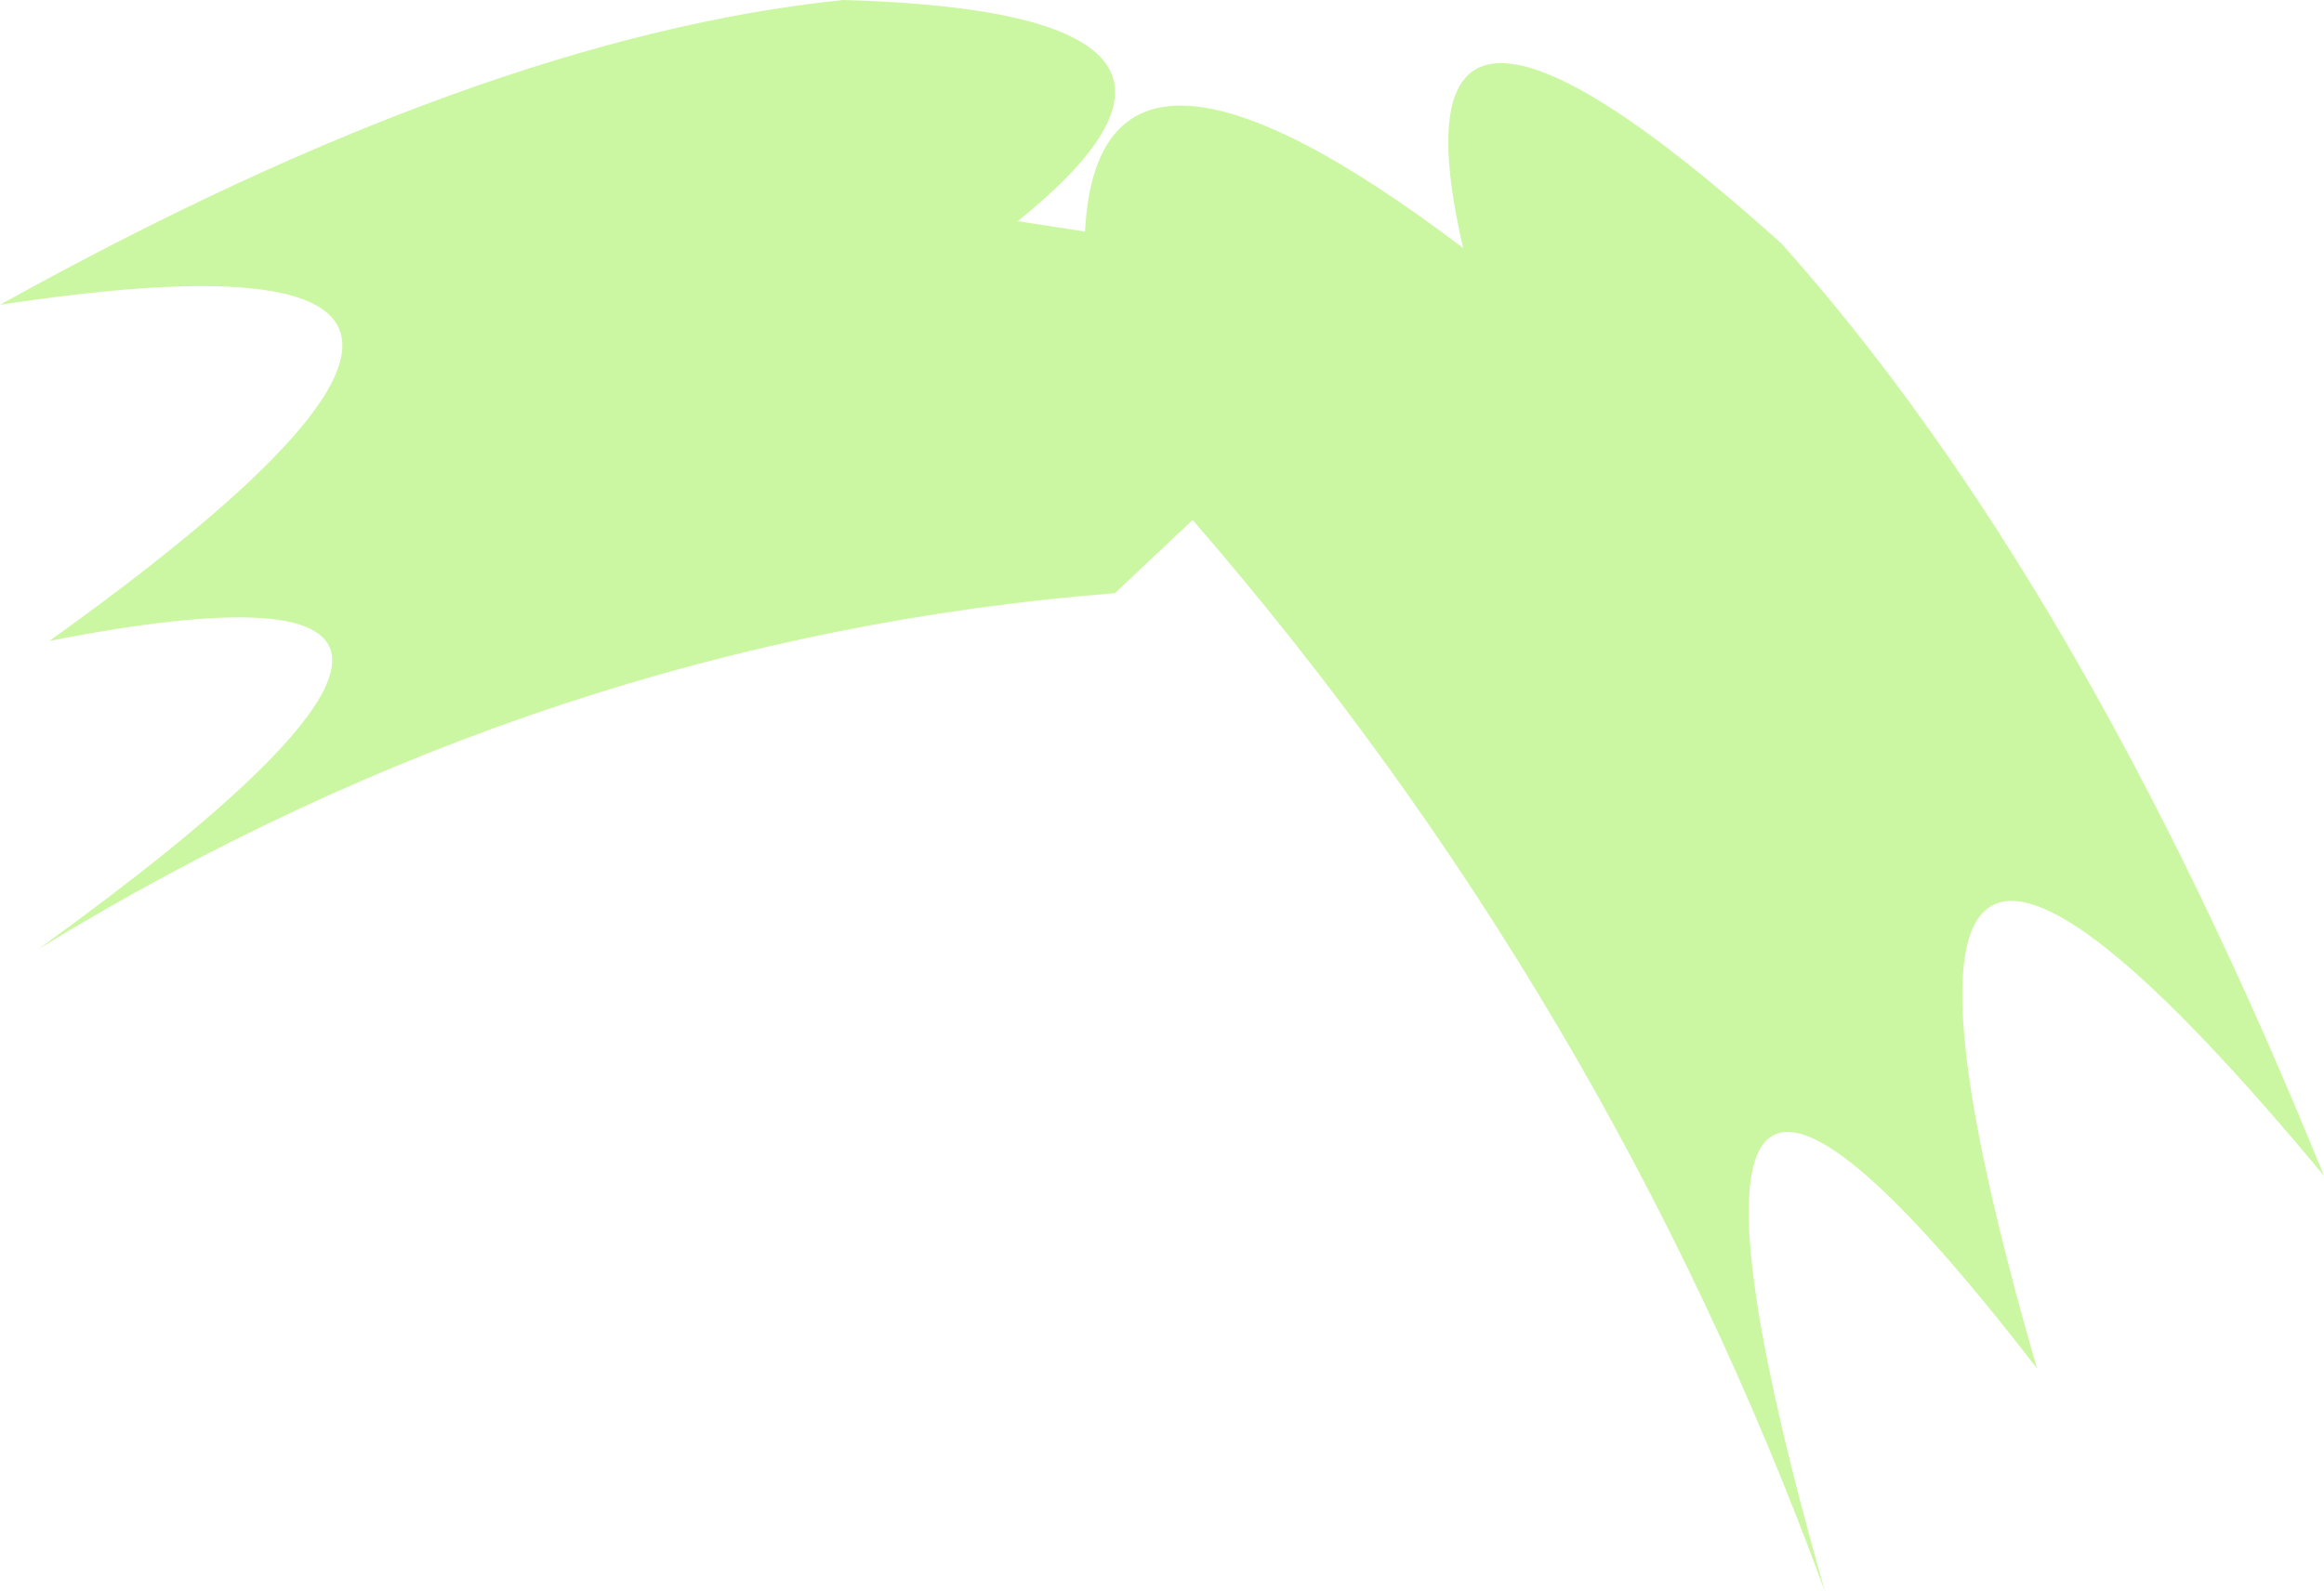 <?xml version="1.0" encoding="UTF-8" standalone="no"?>
<svg xmlns:xlink="http://www.w3.org/1999/xlink" height="53.25px" width="77.75px" xmlns="http://www.w3.org/2000/svg">
  <g transform="matrix(1.0, 0.0, 0.0, 1.0, -5.25, 234.1)">
    <path d="M6.9 -212.65 Q27.3 -227.25 5.25 -223.9 21.35 -232.85 33.45 -234.1 48.0 -233.7 39.3 -226.7 L41.55 -226.35 Q42.0 -235.05 54.2 -225.8 51.35 -238.1 64.85 -225.95 74.9 -214.7 83.0 -194.75 65.4 -215.95 73.4 -188.3 58.8 -207.25 66.3 -180.85 59.05 -200.65 45.15 -216.7 L42.55 -214.25 Q23.55 -212.75 6.55 -202.35 26.0 -216.4 6.9 -212.65" fill="#ccf7a2" fill-rule="evenodd" stroke="none"/>
  </g>
</svg>
